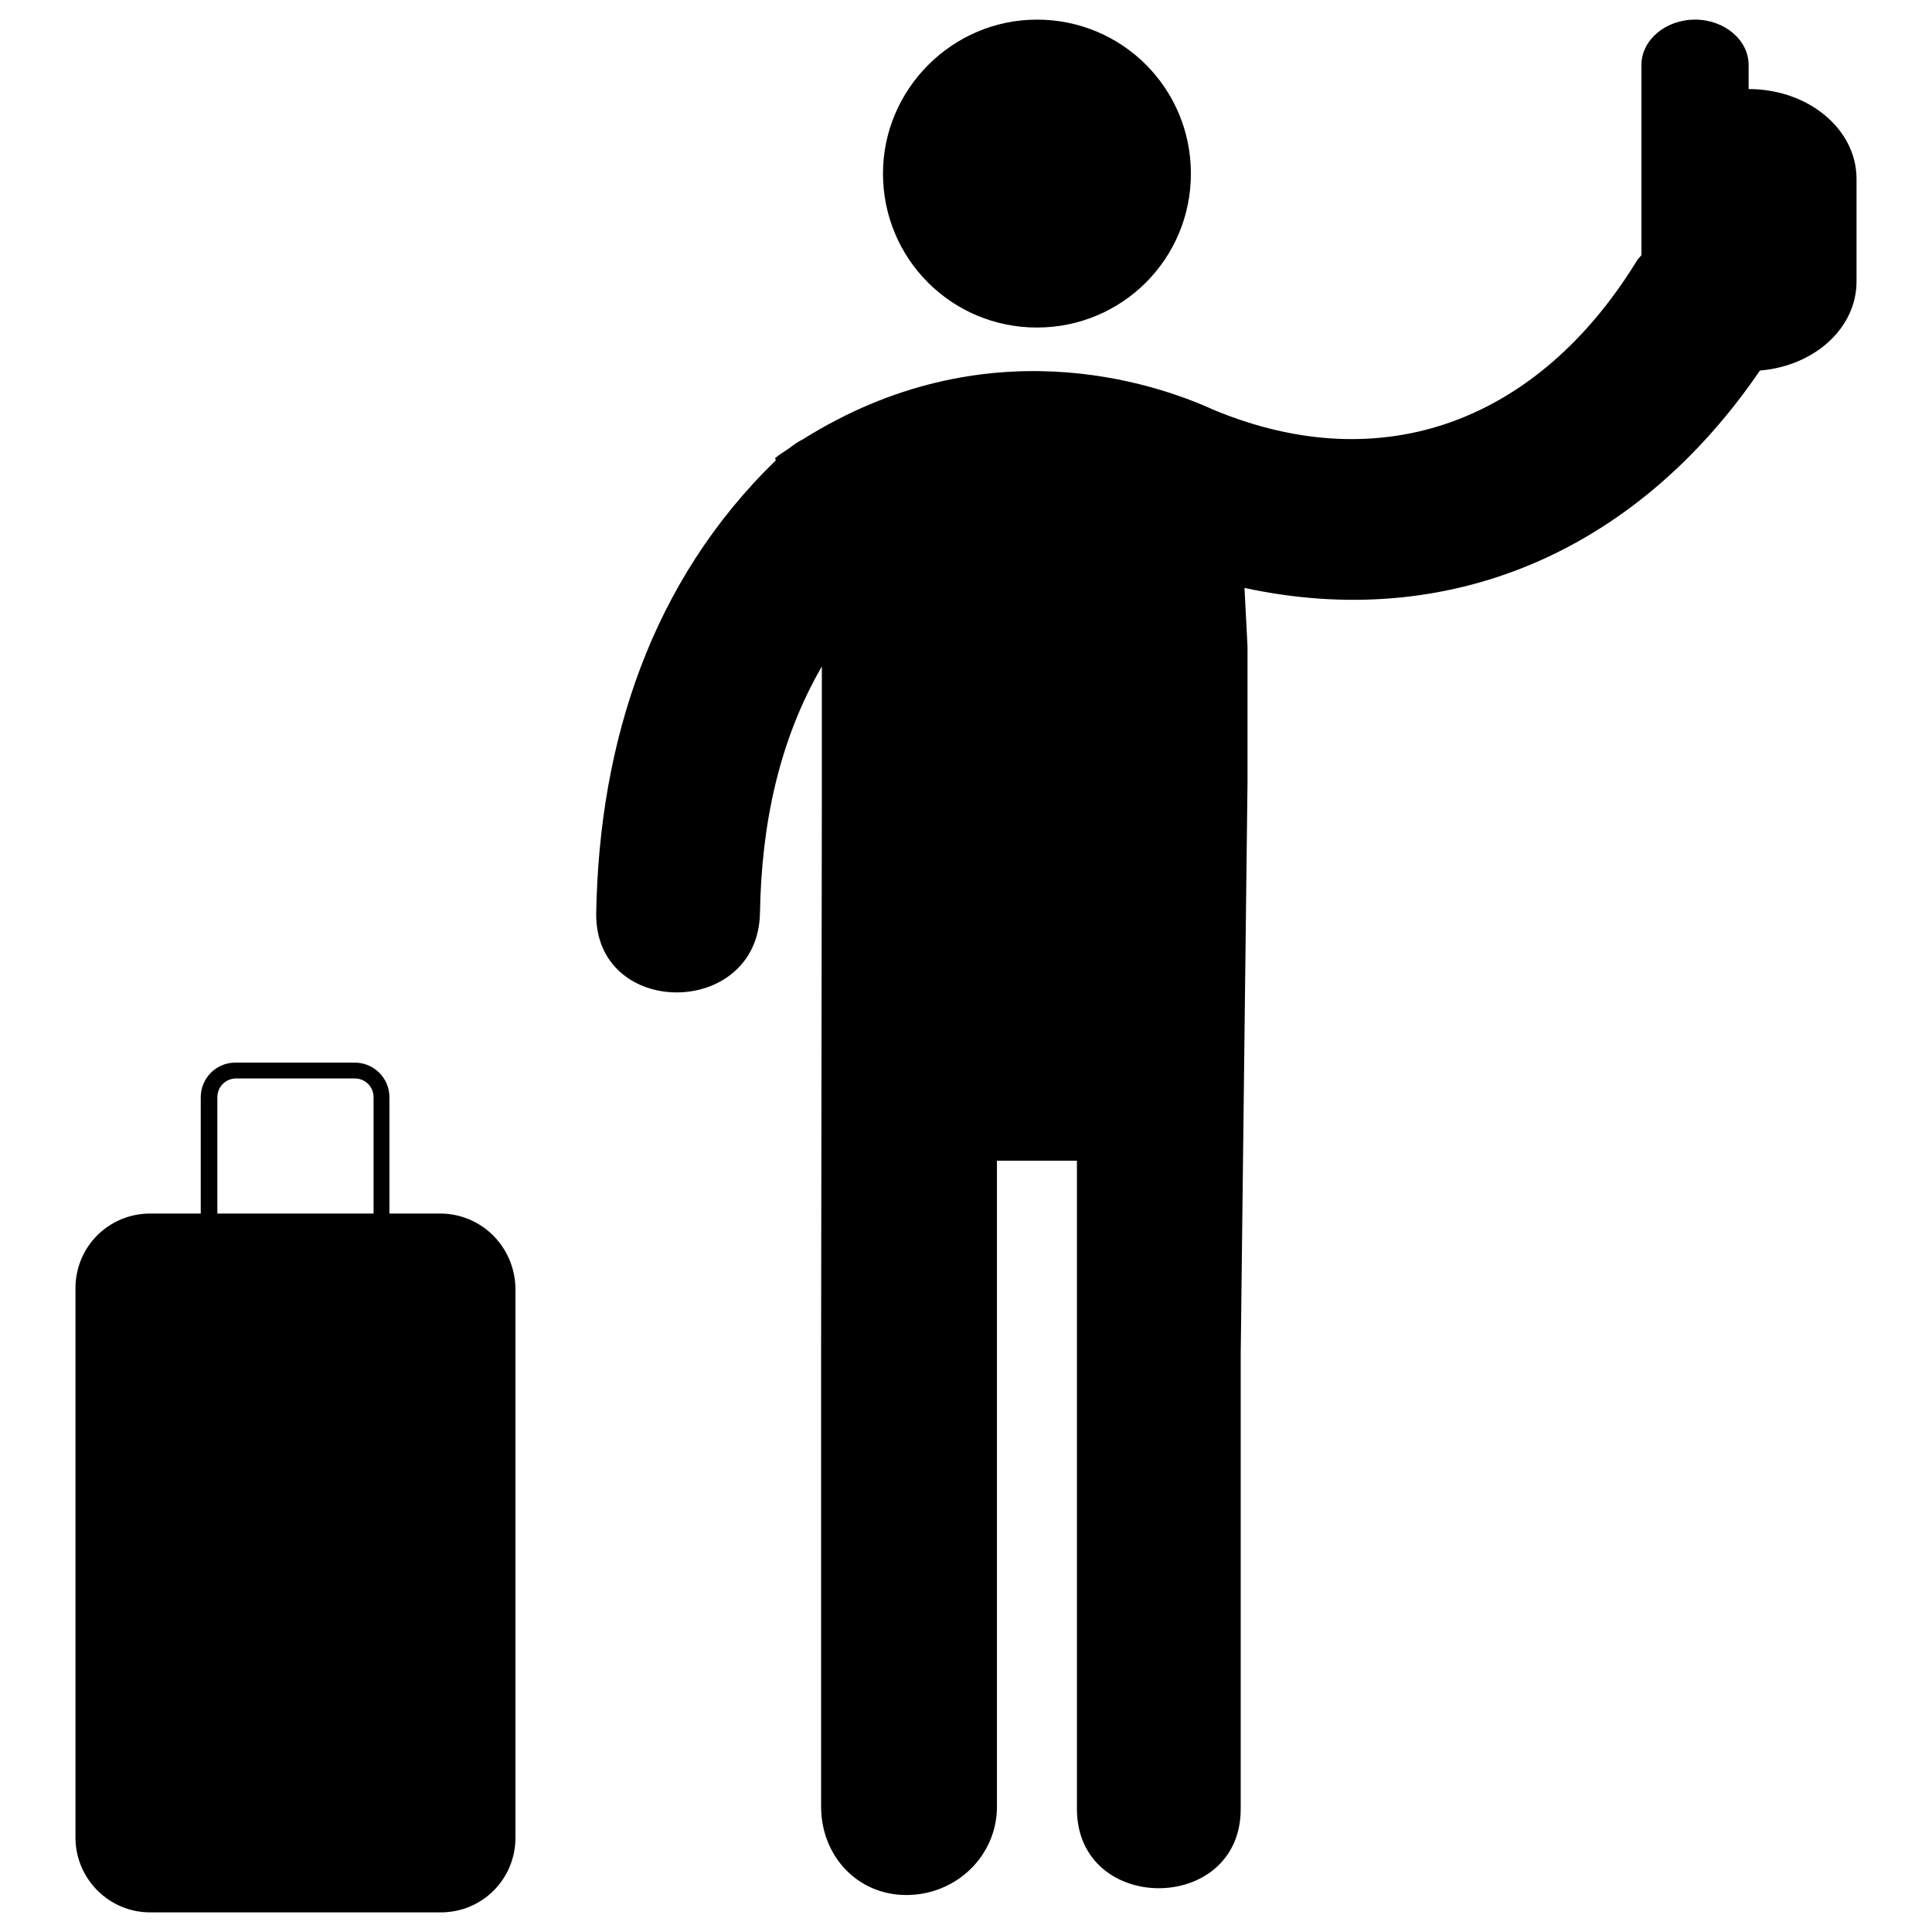 <?xml version="1.0" encoding="utf-8"?>
<!-- Svg Vector Icons : http://www.onlinewebfonts.com/icon -->
<!DOCTYPE svg PUBLIC "-//W3C//DTD SVG 1.1//EN" "http://www.w3.org/Graphics/SVG/1.1/DTD/svg11.dtd">
<svg version="1.1" xmlns="http://www.w3.org/2000/svg" xmlns:xlink="http://www.w3.org/1999/xlink" x="0px" y="0px" viewBox="0 0 256 256" enable-background="new 0 0 256 256" xml:space="preserve">
<g> <path fill="#000000" d="M117,23c0,11.3,9.1,20.4,20.4,20.4c11.3,0,20.4-9.1,20.4-20.4s-9.1-20.4-20.4-20.4 C126.2,2.6,117,11.8,117,23z M231.7,11.8V8.6c0-3.3-3.2-6-7.1-6c-3.9,0-7.1,2.7-7.1,6v25.2c-0.2,0.3-0.5,0.5-0.7,0.9 c-12.9,20.9-33.4,29-56,19.6c-7.9-3.6-30.3-11.2-54.4,3.9c-0.6,0.3-1.2,0.7-1.7,1.1c-0.7,0.5-1.4,0.9-2,1.4l0.1,0.3 C86.3,77,79.4,98.3,79,121c-0.2,14,21.4,14,21.7,0c0.2-12,2.6-23,8.2-32.7v0l0,15.7l-0.1,75.5v59.9c0,6.4,4.7,11.7,11.3,11.7 c6.6,0,12-5.2,12-11.7v-85.6h10.6c0,20.1,0,65.8,0,85.9c0,14,21.7,14,21.7,0c0-20,0-40.1,0-60.2l0.9-75.7c0-7.2,0-13.7,0-18.2 l-0.4-7.7c26.8,5.8,51.7-4.5,68.3-28.8c7.2-0.6,12.8-5.6,12.8-11.8V23.7C246,17.1,239.6,11.8,231.7,11.8z M58.3,160.8h-6.7v-15.4 c0-2.6-2.1-4.6-4.6-4.6H31.2c-2.6,0-4.6,2.1-4.6,4.6v15.4h-6.7c-5.5,0-9.9,4.4-9.9,9.9v72.8c0,5.4,4.4,9.9,9.9,9.9h38.5 c5.5,0,9.9-4.4,9.9-9.9v-72.8C68.2,165.2,63.8,160.8,58.3,160.8z M49.5,160.8H28.8v-15.4c0-1.4,1.1-2.5,2.5-2.5H47 c1.4,0,2.5,1.1,2.5,2.5L49.5,160.8z"/></g>
</svg>